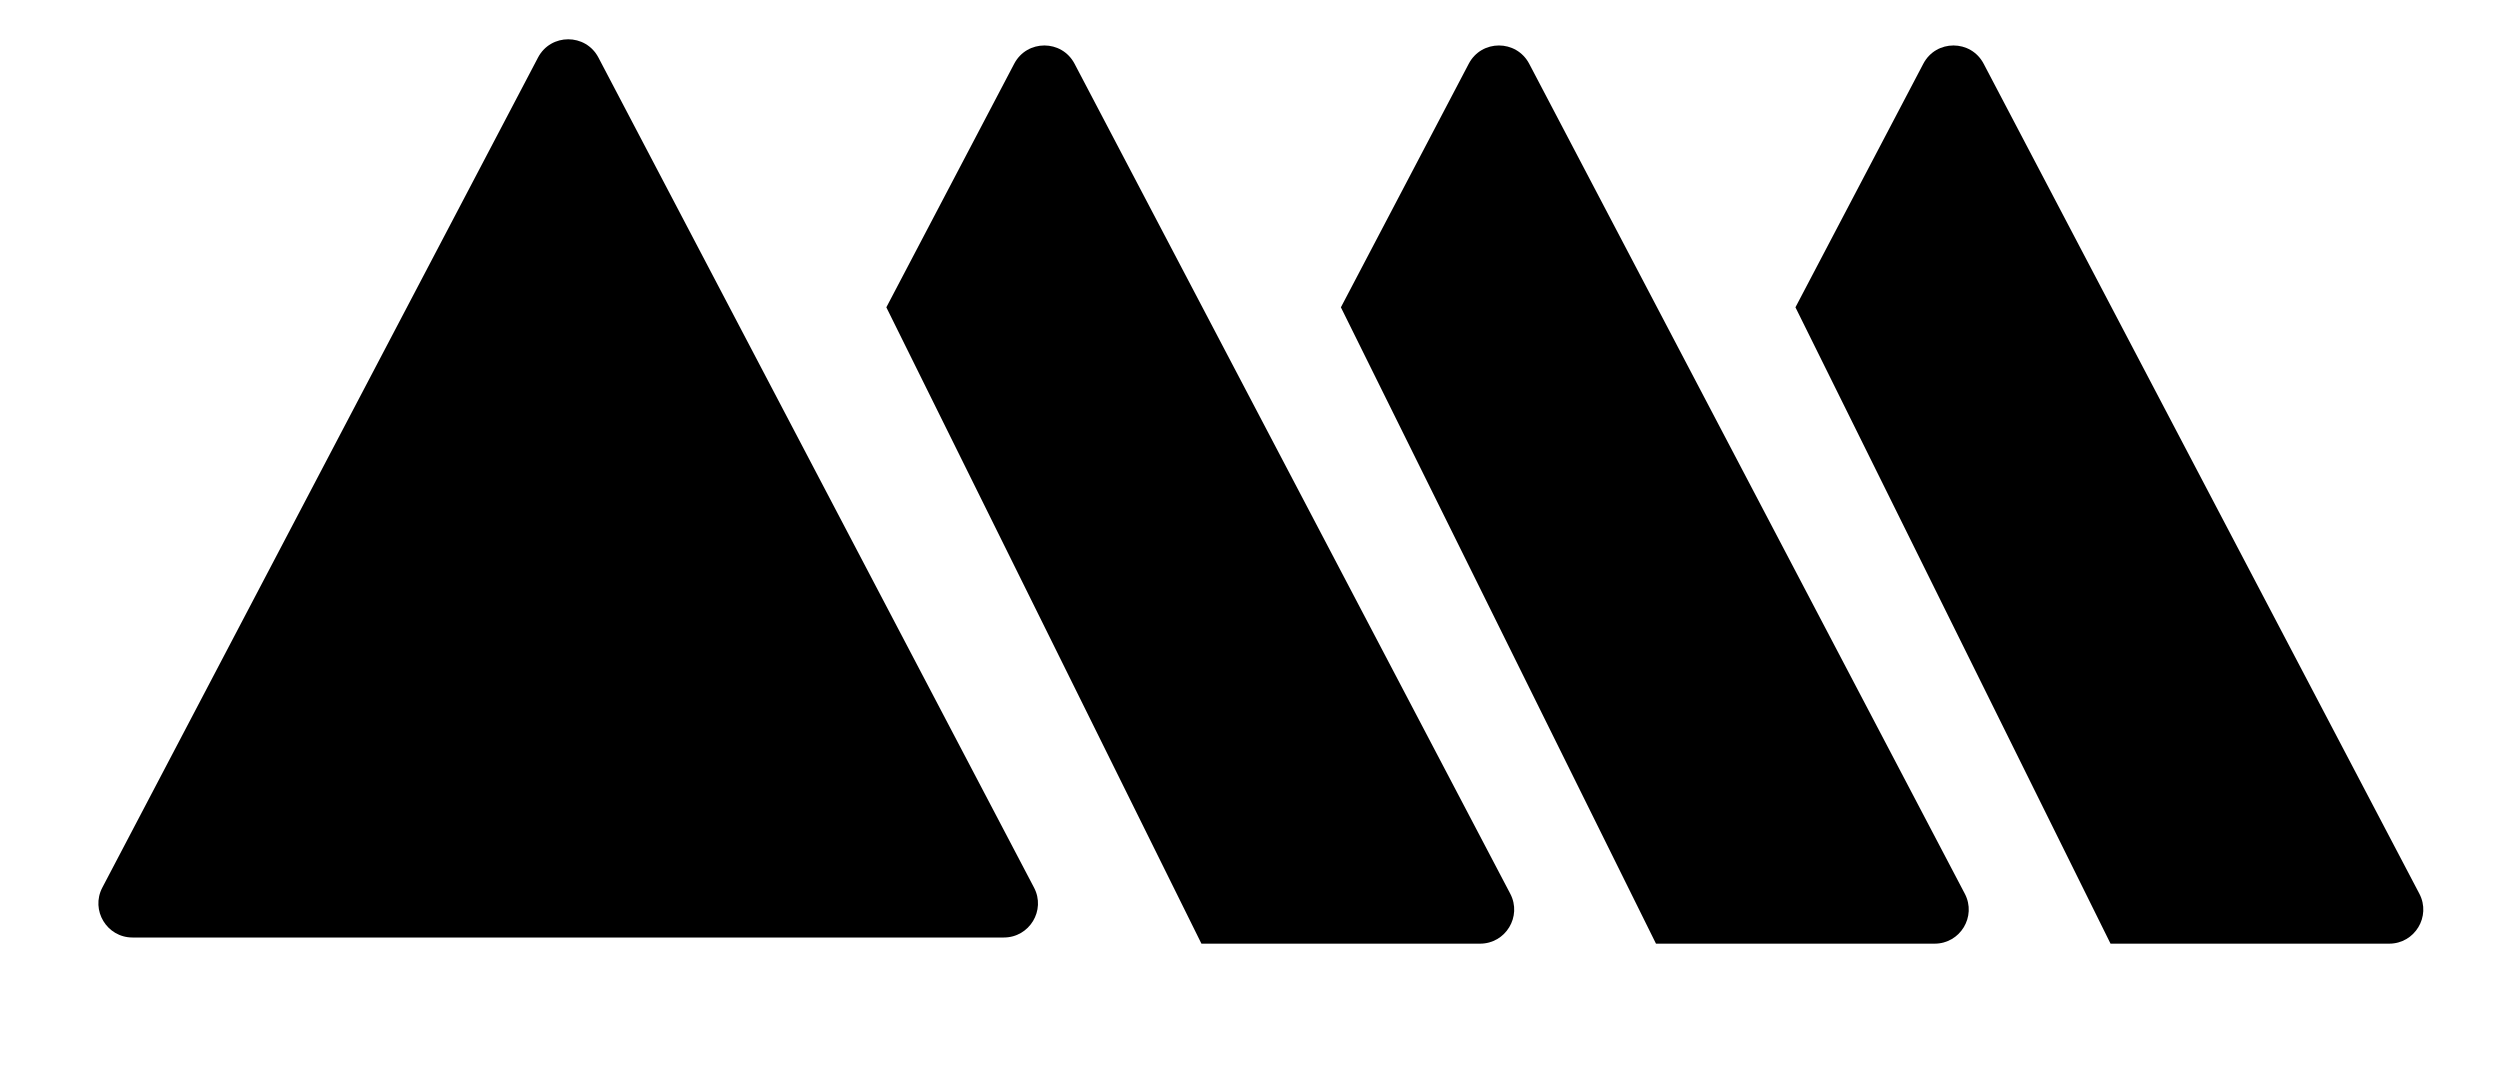 <svg width="28" height="12" viewBox="0 0 28 12" fill="none" xmlns="http://www.w3.org/2000/svg">
<path d="M6.026 0.644C6.169 0.372 6.559 0.372 6.702 0.644L11.581 9.941C11.715 10.195 11.53 10.5 11.243 10.5H1.484C1.197 10.5 1.013 10.195 1.146 9.941L6.026 0.644Z" fill="black"/>
<path fill-rule="evenodd" clip-rule="evenodd" d="M12.035 0.714C11.892 0.441 11.502 0.441 11.359 0.714L9.927 3.442L13.456 10.569H16.577C16.864 10.569 17.048 10.264 16.915 10.01L12.035 0.714Z" fill="black"/>
<path fill-rule="evenodd" clip-rule="evenodd" d="M22.217 0.714C22.074 0.441 21.684 0.441 21.541 0.714L20.109 3.442L23.638 10.569H26.759C27.046 10.569 27.23 10.264 27.097 10.01L22.217 0.714Z" fill="black"/>
<path fill-rule="evenodd" clip-rule="evenodd" d="M17.127 0.714C16.983 0.441 16.593 0.441 16.45 0.714L15.018 3.442L18.547 10.569H21.668C21.955 10.569 22.139 10.264 22.006 10.01L17.127 0.714Z" fill="black"/>
</svg>
